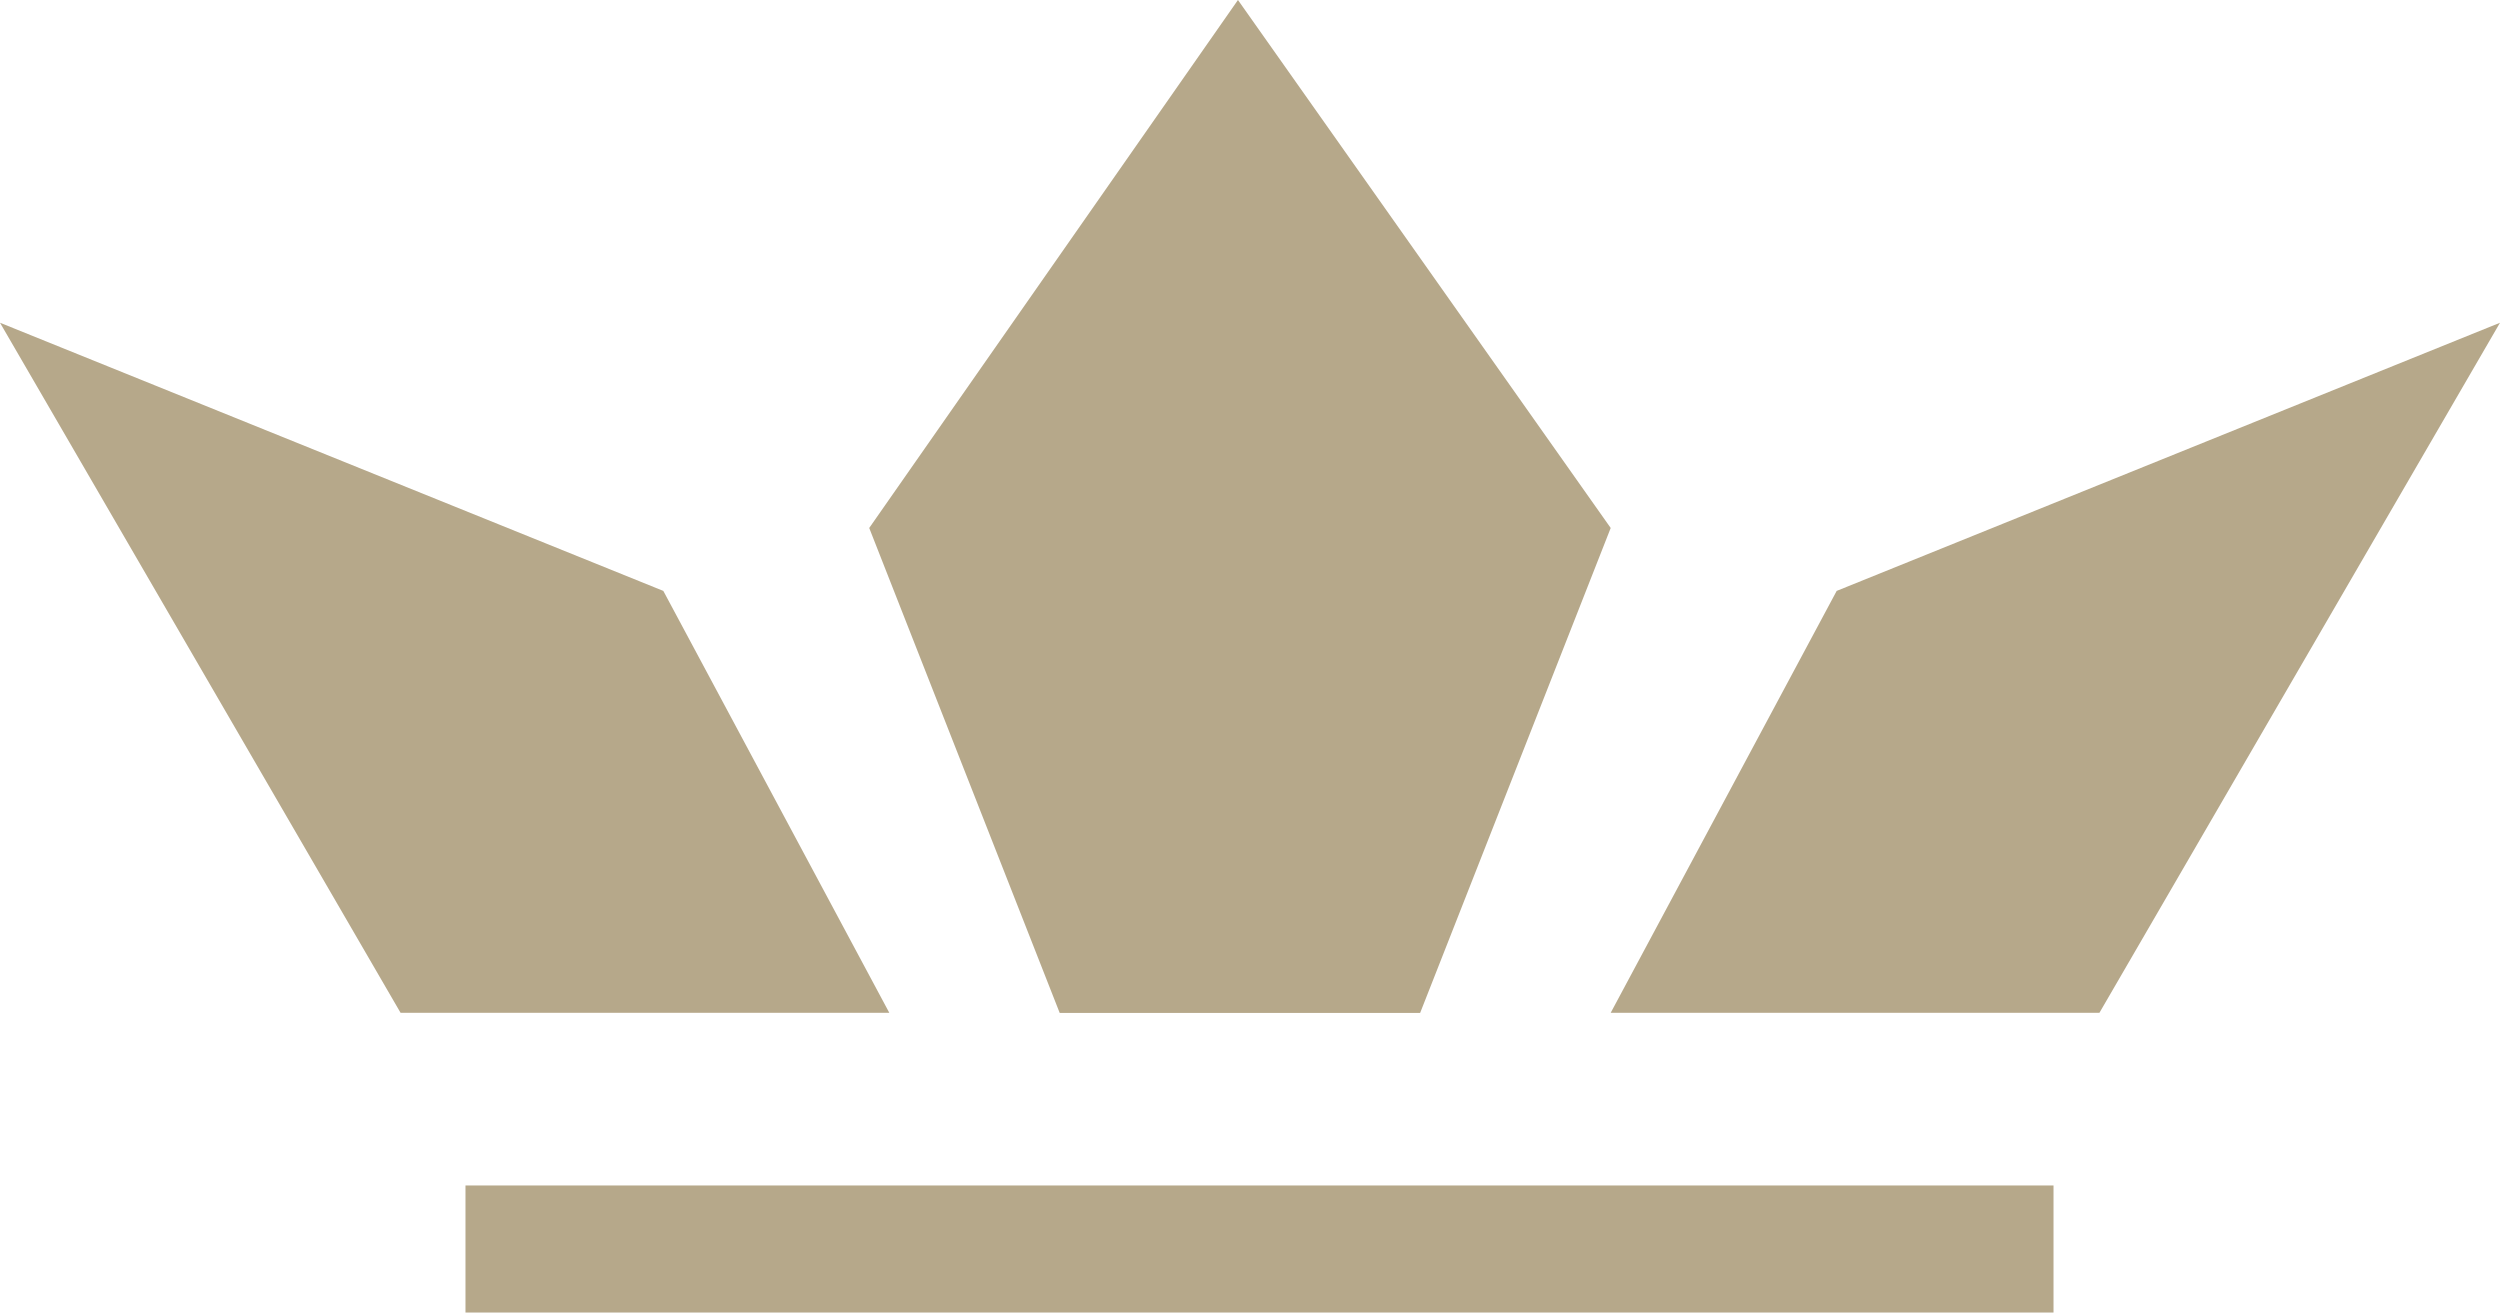 <svg xmlns="http://www.w3.org/2000/svg" width="30.001" height="15.751"><defs><style>.cls-1{fill:#b6a88a}</style></defs><g id="Group_5356" data-name="Group 5356" transform="translate(-248.672 -15.337)"><path id="Path_19120" data-name="Path 19120" class="cls-1" d="M264.642 53.282h4.325l2.287-5.82-4.473-6.336-4.425 6.336Z" transform="translate(-3.253 -25.789)"/><path id="Path_19121" data-name="Path 19121" class="cls-1" d="M259.344 52.7h-5.865l-4.807-8.281 7.96 3.218Z" transform="translate(0 -25.209)"/><path id="Path_19122" data-name="Path 19122" class="cls-1" d="M248.673 52.7h5.865l4.807-8.281-7.96 3.218Z" transform="translate(19.328 -25.209)"/><path id="Rectangle_11" data-name="Rectangle 11" class="cls-1" transform="translate(254.258 29.563)" d="M0 0h19.057v1.525H0z"/></g></svg>